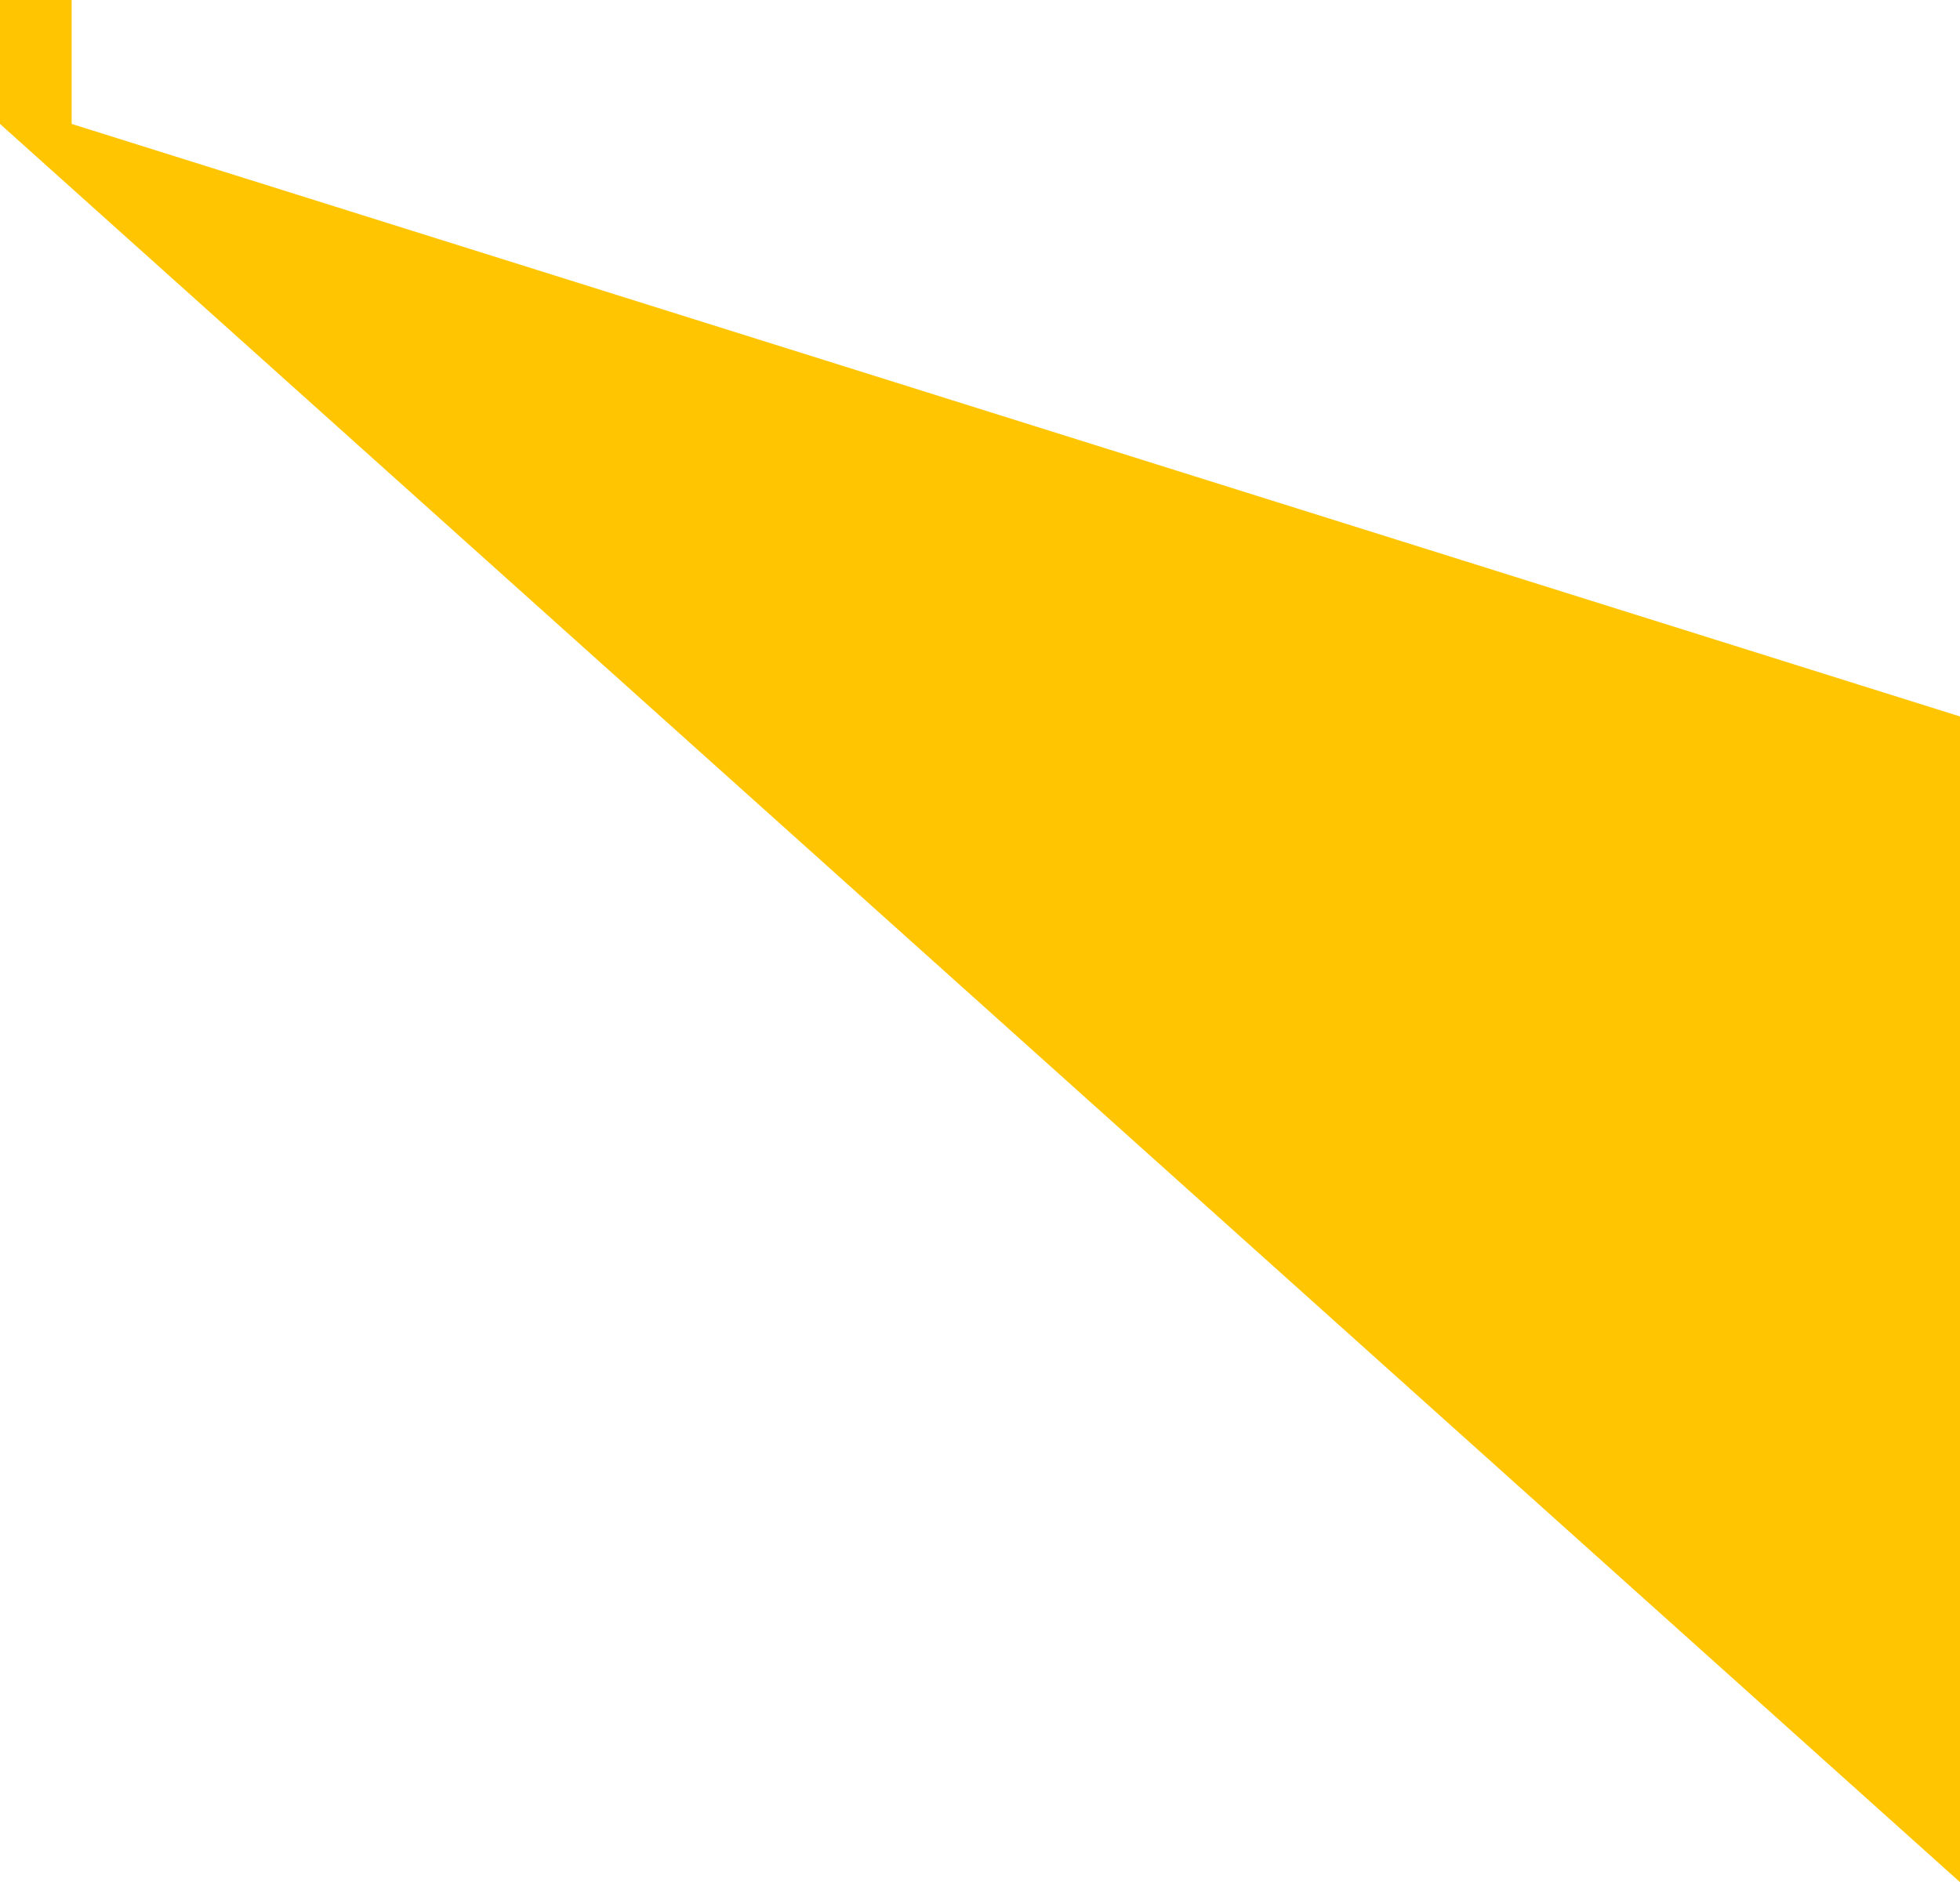 <?xml version="1.0" encoding="UTF-8"?> <svg xmlns="http://www.w3.org/2000/svg" width="1012" height="972" viewBox="0 0 1012 972" fill="none"><path d="M0 64V0H37V64L1012 370V972L0 64Z" fill="#FFC500"></path></svg> 